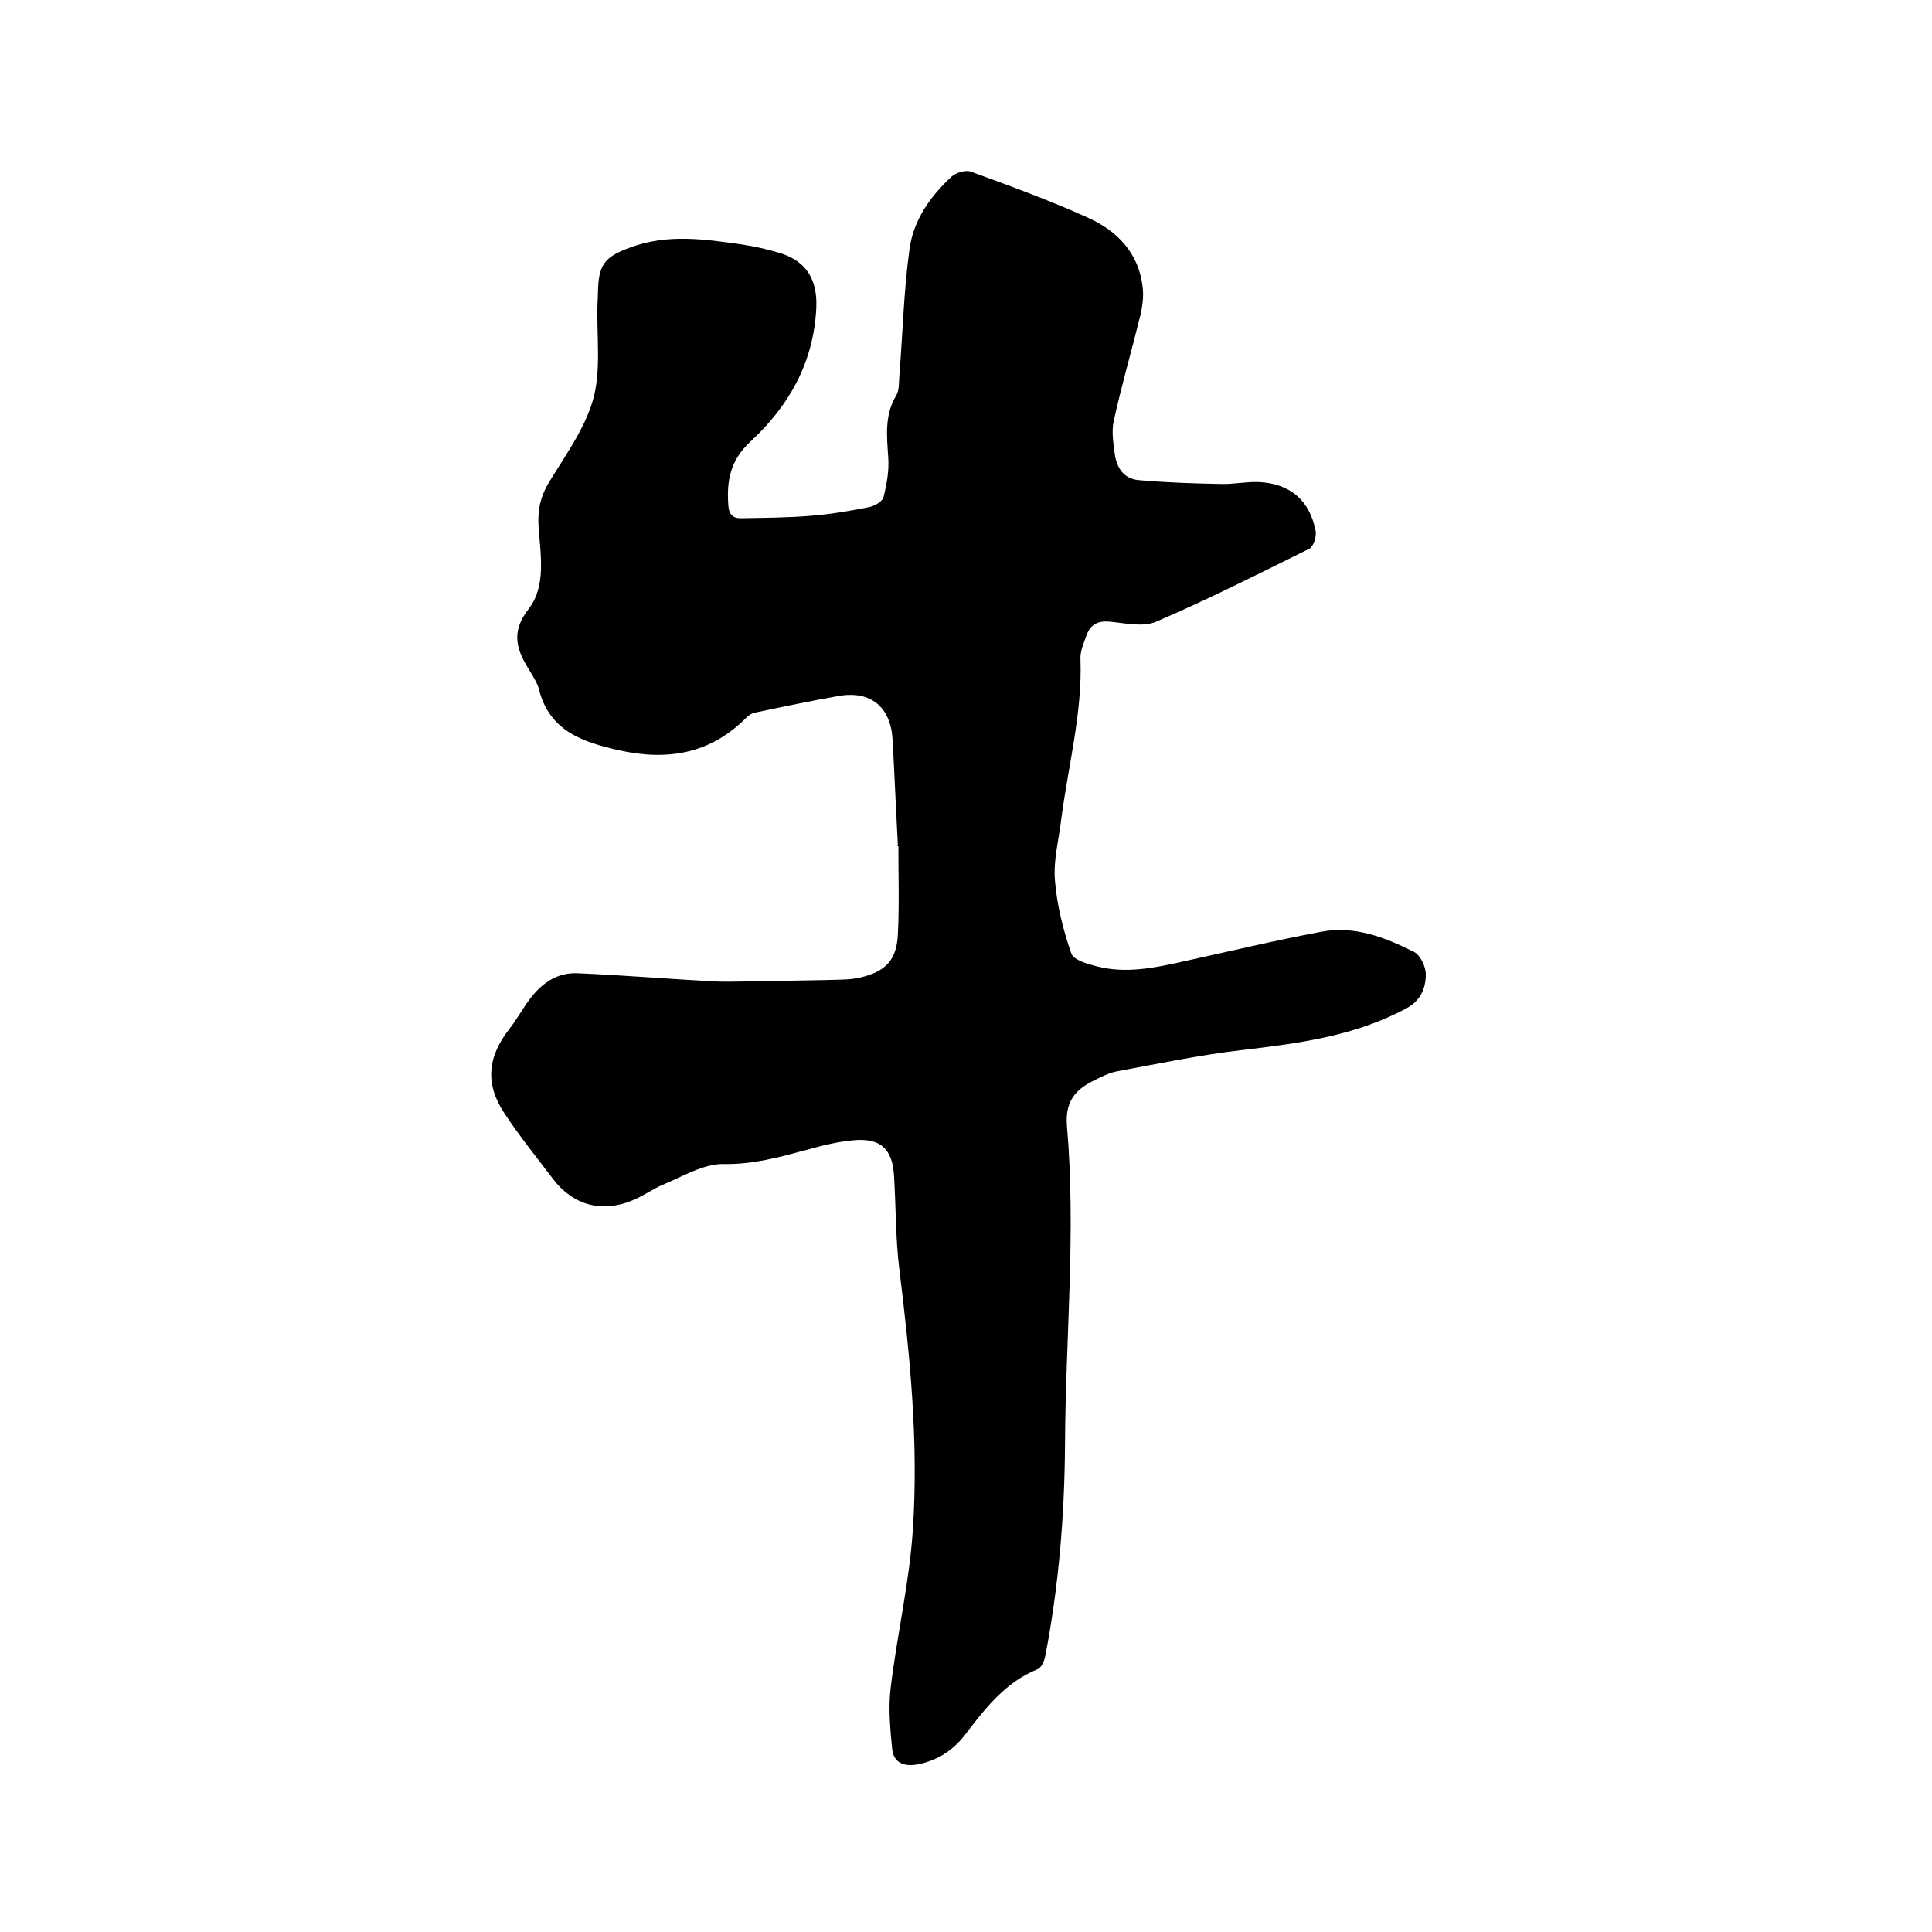 <svg enable-background="new 0 0 400 400" viewBox="0 0 400 400" xmlns="http://www.w3.org/2000/svg"><path d="m185.9 175c-.4-7.3-.7-14.6-1.1-21.9-.4-6.7-4.5-10.2-11.2-9-5.7 1-11.4 2.2-17.1 3.4-.7.1-1.4.5-1.9 1-7.5 7.6-16.4 9.1-26.6 6.8-7.5-1.7-14.2-4-16.4-12.5-.3-1.3-1.1-2.5-1.8-3.7-2.7-4.3-4.3-8-.3-13.1 3.6-4.7 2.4-11.2 2-17-.2-3.2.3-5.9 1.9-8.7 3.4-5.7 7.6-11.3 9.4-17.6 1.7-6.1.7-13 .9-19.6 0-.8.1-1.7.1-2.5.1-5.7 1.2-7.4 6.8-9.4 7.6-2.8 15.2-1.7 22.9-.6 2.7.4 5.4 1 8 1.8 5.6 1.7 7.8 5.7 7.5 11.5-.6 11.3-5.7 20.2-13.7 27.6-4.1 3.8-4.9 8.1-4.5 13.2.1 1.7.9 2.6 2.5 2.6 4.8-.1 9.6-.1 14.4-.5 4.1-.3 8.2-1 12.2-1.8 1.1-.2 2.7-1.1 3-2 .7-2.7 1.2-5.6 1-8.3-.3-4.5-.8-8.8 1.7-12.9.6-1.1.5-2.6.6-4 .7-8.7.9-17.5 2.1-26.2.8-6 4.3-11 8.8-15.1.9-.8 2.8-1.3 3.8-1 8.2 3 16.5 6 24.4 9.6 6.2 2.8 10.6 7.5 11.3 14.6.2 1.8-.1 3.8-.5 5.6-1.8 7.3-3.9 14.5-5.5 21.8-.5 2.2-.1 4.6.2 6.9.4 2.8 1.8 5.1 4.9 5.4 5.6.5 11.3.7 17 .8 2.6.1 5.3-.5 7.9-.4 6.5.3 10.6 3.8 11.8 10.2.2 1.1-.5 3.2-1.3 3.6-10.5 5.2-21 10.5-31.7 15.1-2.7 1.2-6.5.3-9.7 0-2.4-.2-3.9.6-4.7 2.7-.6 1.7-1.4 3.4-1.3 5.1.4 11.3-2.6 22.2-4 33.3-.5 4.1-1.6 8.2-1.3 12.3.4 5.2 1.7 10.4 3.4 15.3.5 1.4 3.4 2.2 5.4 2.7 5.9 1.5 11.8.3 17.6-1 9.6-2.1 19.2-4.4 28.8-6.2 6.9-1.3 13.2 1.2 19.2 4.2 1.3.7 2.4 3.1 2.4 4.6 0 2.8-1 5.4-3.9 7-10.7 5.8-22.3 7.3-34.1 8.7-8.7 1-17.3 2.8-25.9 4.4-1.7.3-3.4 1.2-5 2-3.8 1.9-5.8 4.4-5.4 9.3 1.9 22-.3 44-.4 66-.1 14.7-1.3 29.4-4.1 43.8-.2 1-.8 2.4-1.6 2.7-6.7 2.7-10.9 8.2-15.1 13.7-2.5 3.2-5.7 5.2-9.7 6-2.9.5-5-.3-5.3-3.3-.4-4.2-.8-8.4-.3-12.5 1.3-11 3.9-21.9 4.6-32.9 1.2-18-.6-35.9-2.8-53.8-.8-6.4-.7-12.9-1.1-19.3-.3-5.7-2.9-8-8.6-7.4-3.2.3-6.4 1.1-9.6 2-5.6 1.5-11 3-17 2.9-4.2-.1-8.6 2.6-12.7 4.3-2.1.9-4 2.3-6.2 3.2-6.4 2.7-12.4 1-16.5-4.4-3.4-4.5-6.9-8.8-10-13.5-4.1-6.1-3.6-11.7.9-17.5 1.5-1.9 2.7-4.1 4.1-6 2.5-3.4 5.7-5.8 10.1-5.6 9.5.4 19 1.2 28.4 1.7 2.2.1 4.4 0 6.6 0 5.6-.1 11.2-.2 16.8-.3 2.2-.1 4.5 0 6.6-.5 5.4-1.2 7.7-3.7 7.9-9.1.3-6 .1-12 .1-18.1-.5-.2-.3-.2-.1-.2z"/></svg>